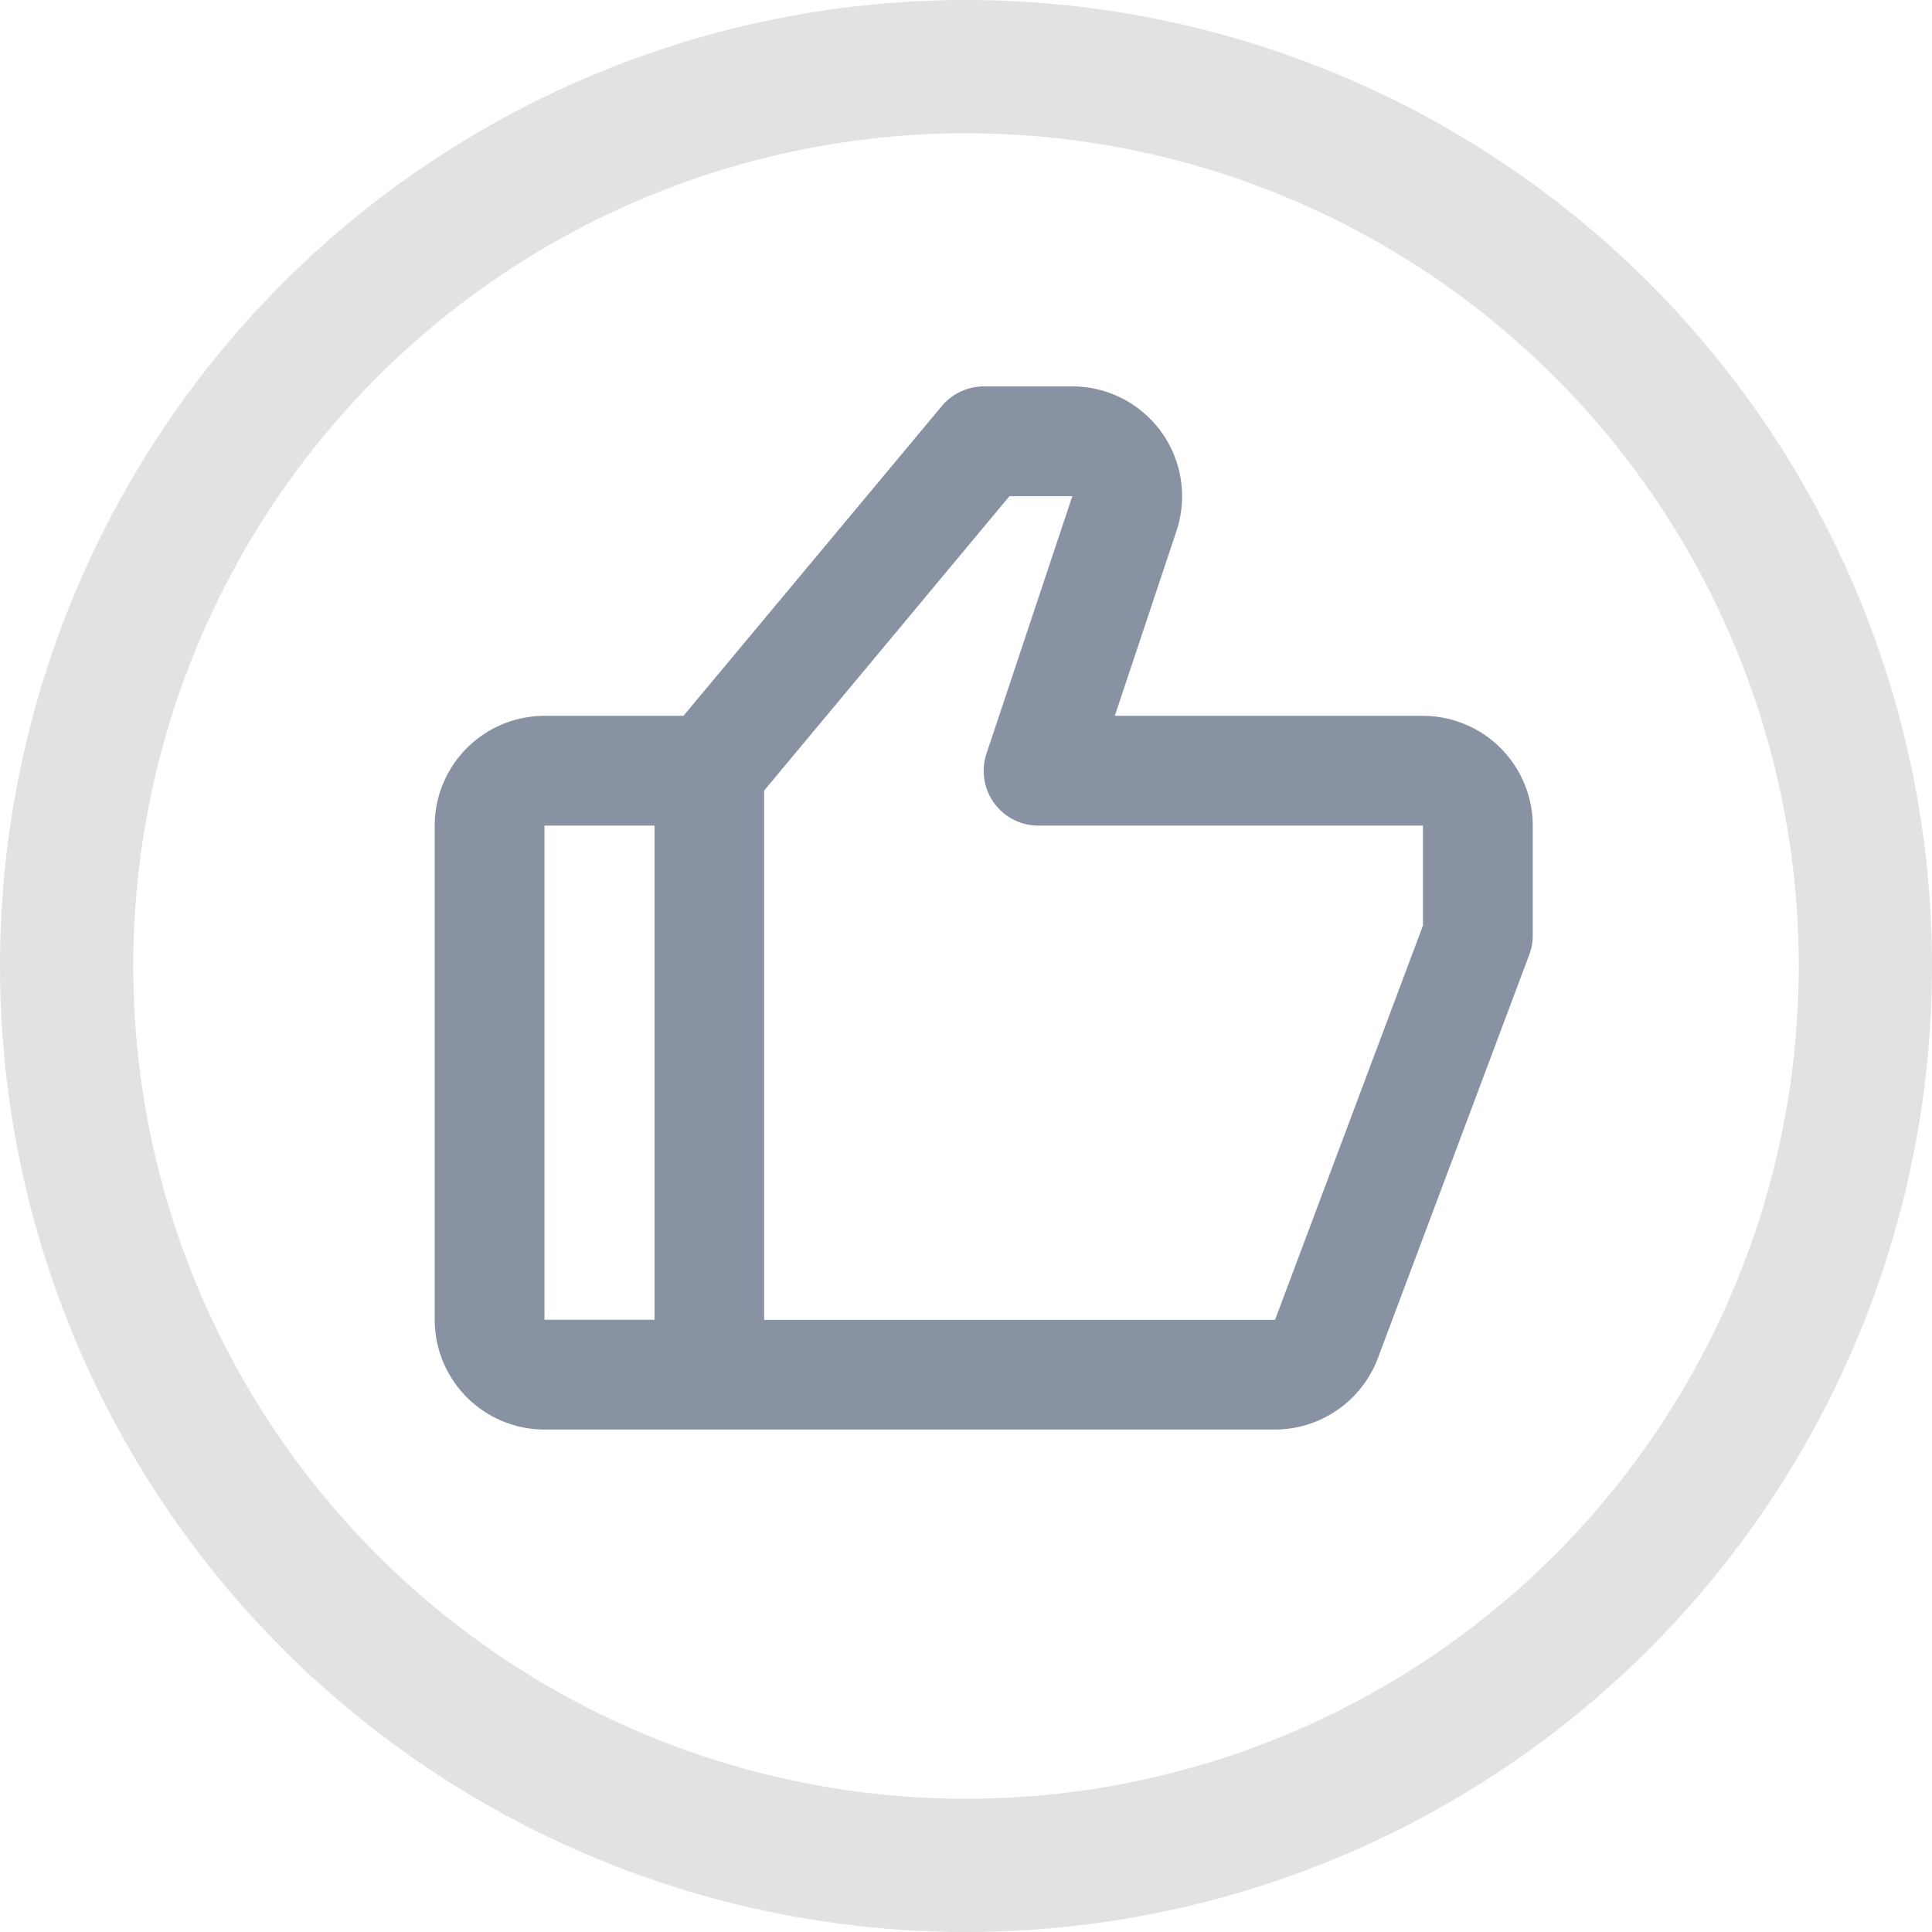 <svg id="Group_9804" data-name="Group 9804" xmlns="http://www.w3.org/2000/svg" width="29" height="29" viewBox="0 0 29 29">
  <path id="bx-like" d="M17.834,7.945H13.209l.925-2.774A1.649,1.649,0,0,0,12.569,3H11.241a.825.825,0,0,0-.633.3L6.734,7.945H4.648A1.65,1.65,0,0,0,3,9.593V17.01a1.65,1.65,0,0,0,1.648,1.648H15.614a1.656,1.656,0,0,0,1.543-1.07L19.43,11.53a.824.824,0,0,0,.052-.289V9.593A1.65,1.65,0,0,0,17.834,7.945ZM4.648,9.593H6.3V17.01H4.648Zm13.186,1.5-2.22,5.918H7.945V9.067l3.682-4.419h.944L11.284,8.507a.822.822,0,0,0,.781,1.086h5.769Z" transform="translate(3.525 2.8)" fill="#8992a3"/>
  <g id="Ellipse_3" data-name="Ellipse 3" fill="none" stroke="#e2e2e2" stroke-width="2">
    <circle cx="14.5" cy="14.5" r="14.5" stroke="none"/>
    <circle cx="14.5" cy="14.5" r="13.5" fill="none"/>
  </g>
</svg>
